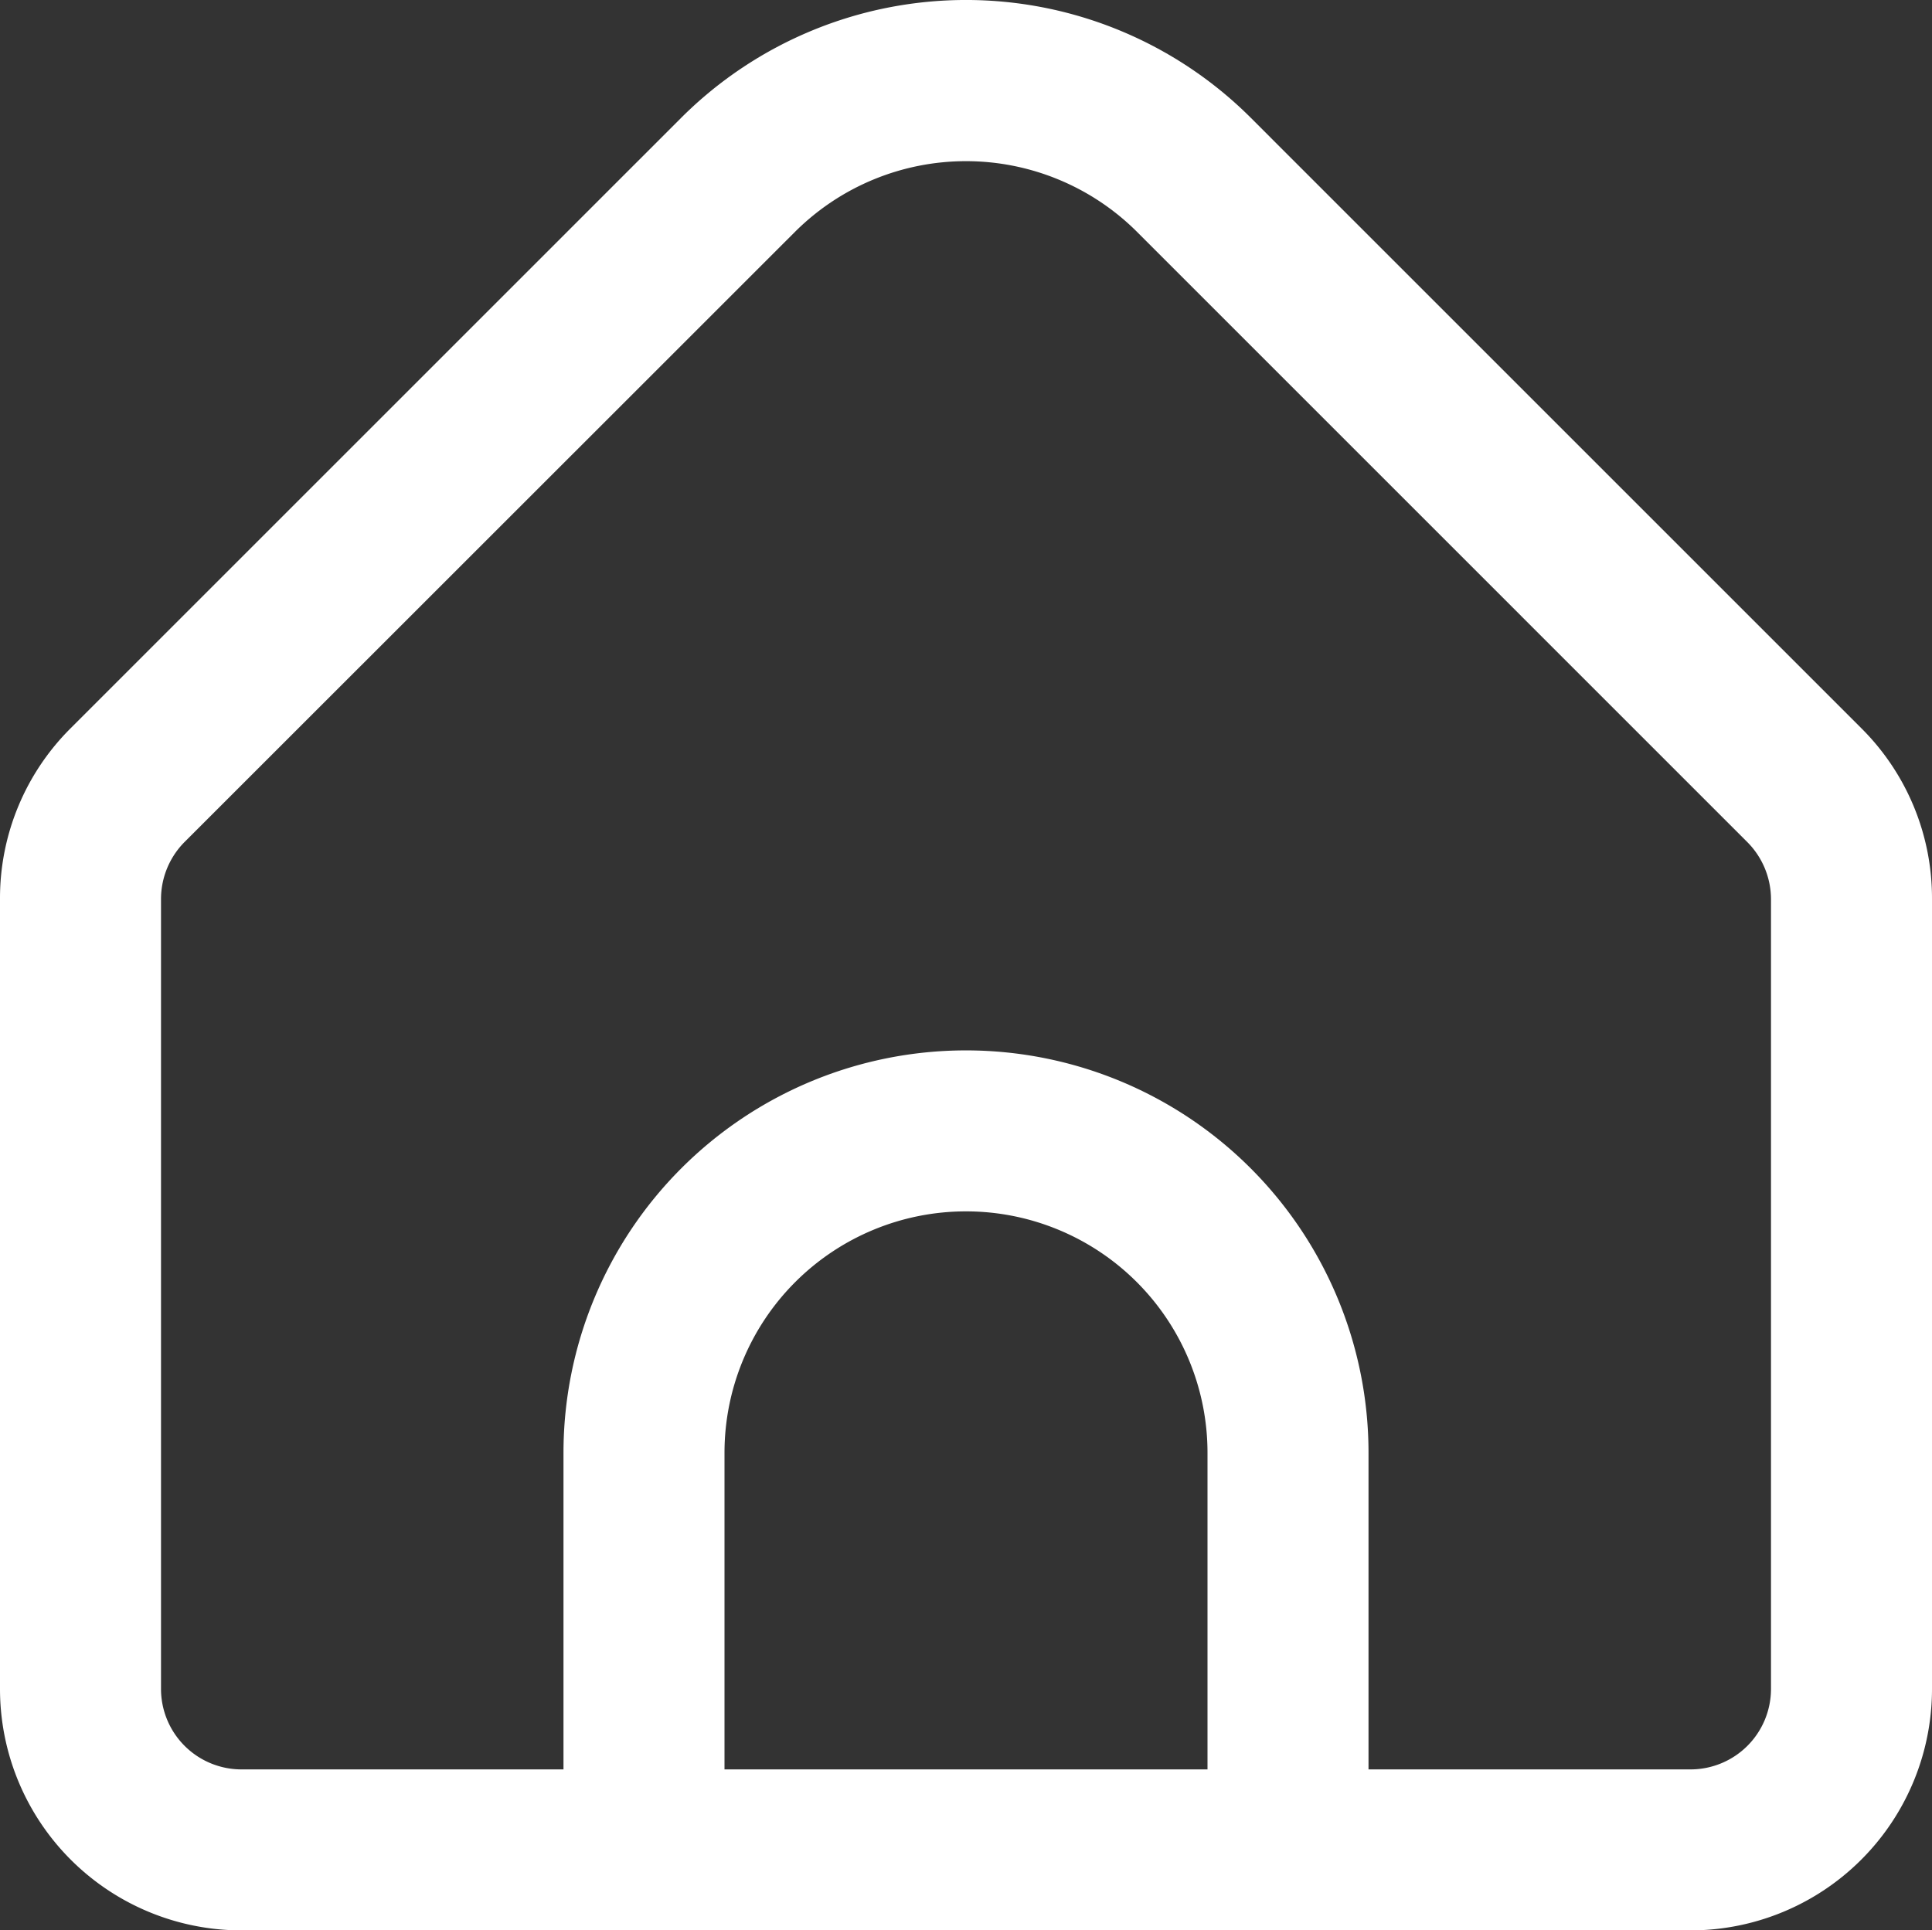 <?xml version="1.0" encoding="UTF-8"?> <svg xmlns="http://www.w3.org/2000/svg" id="Outline" viewBox="0 0 512 511.69"><rect x="0" y="0" width="512" height="511.69" fill="#333333" stroke="none"/> <defs> <style>.cls-1{fill:#fff;}</style> </defs> <path class="cls-1" d="M493.25,193.47,331.43,31.64a106.82,106.82,0,0,0-150.86,0L18.75,193.47A63.52,63.52,0,0,0,0,238.72V448.15a64,64,0,0,0,64,64H448a64,64,0,0,0,64-64V238.72A63.52,63.52,0,0,0,493.25,193.47ZM320,469.48H192V385.56a64,64,0,1,1,128,0Zm149.33-21.33A21.33,21.33,0,0,1,448,469.48H362.67V385.56a106.67,106.67,0,0,0-213.34,0v83.92H64a21.33,21.33,0,0,1-21.33-21.33V238.72a21.48,21.48,0,0,1,6.25-15.08L210.73,61.87a64.17,64.17,0,0,1,90.54,0L463.08,223.7a21.49,21.49,0,0,1,6.25,15Z" transform="translate(0 -0.46)"></path> </svg> 